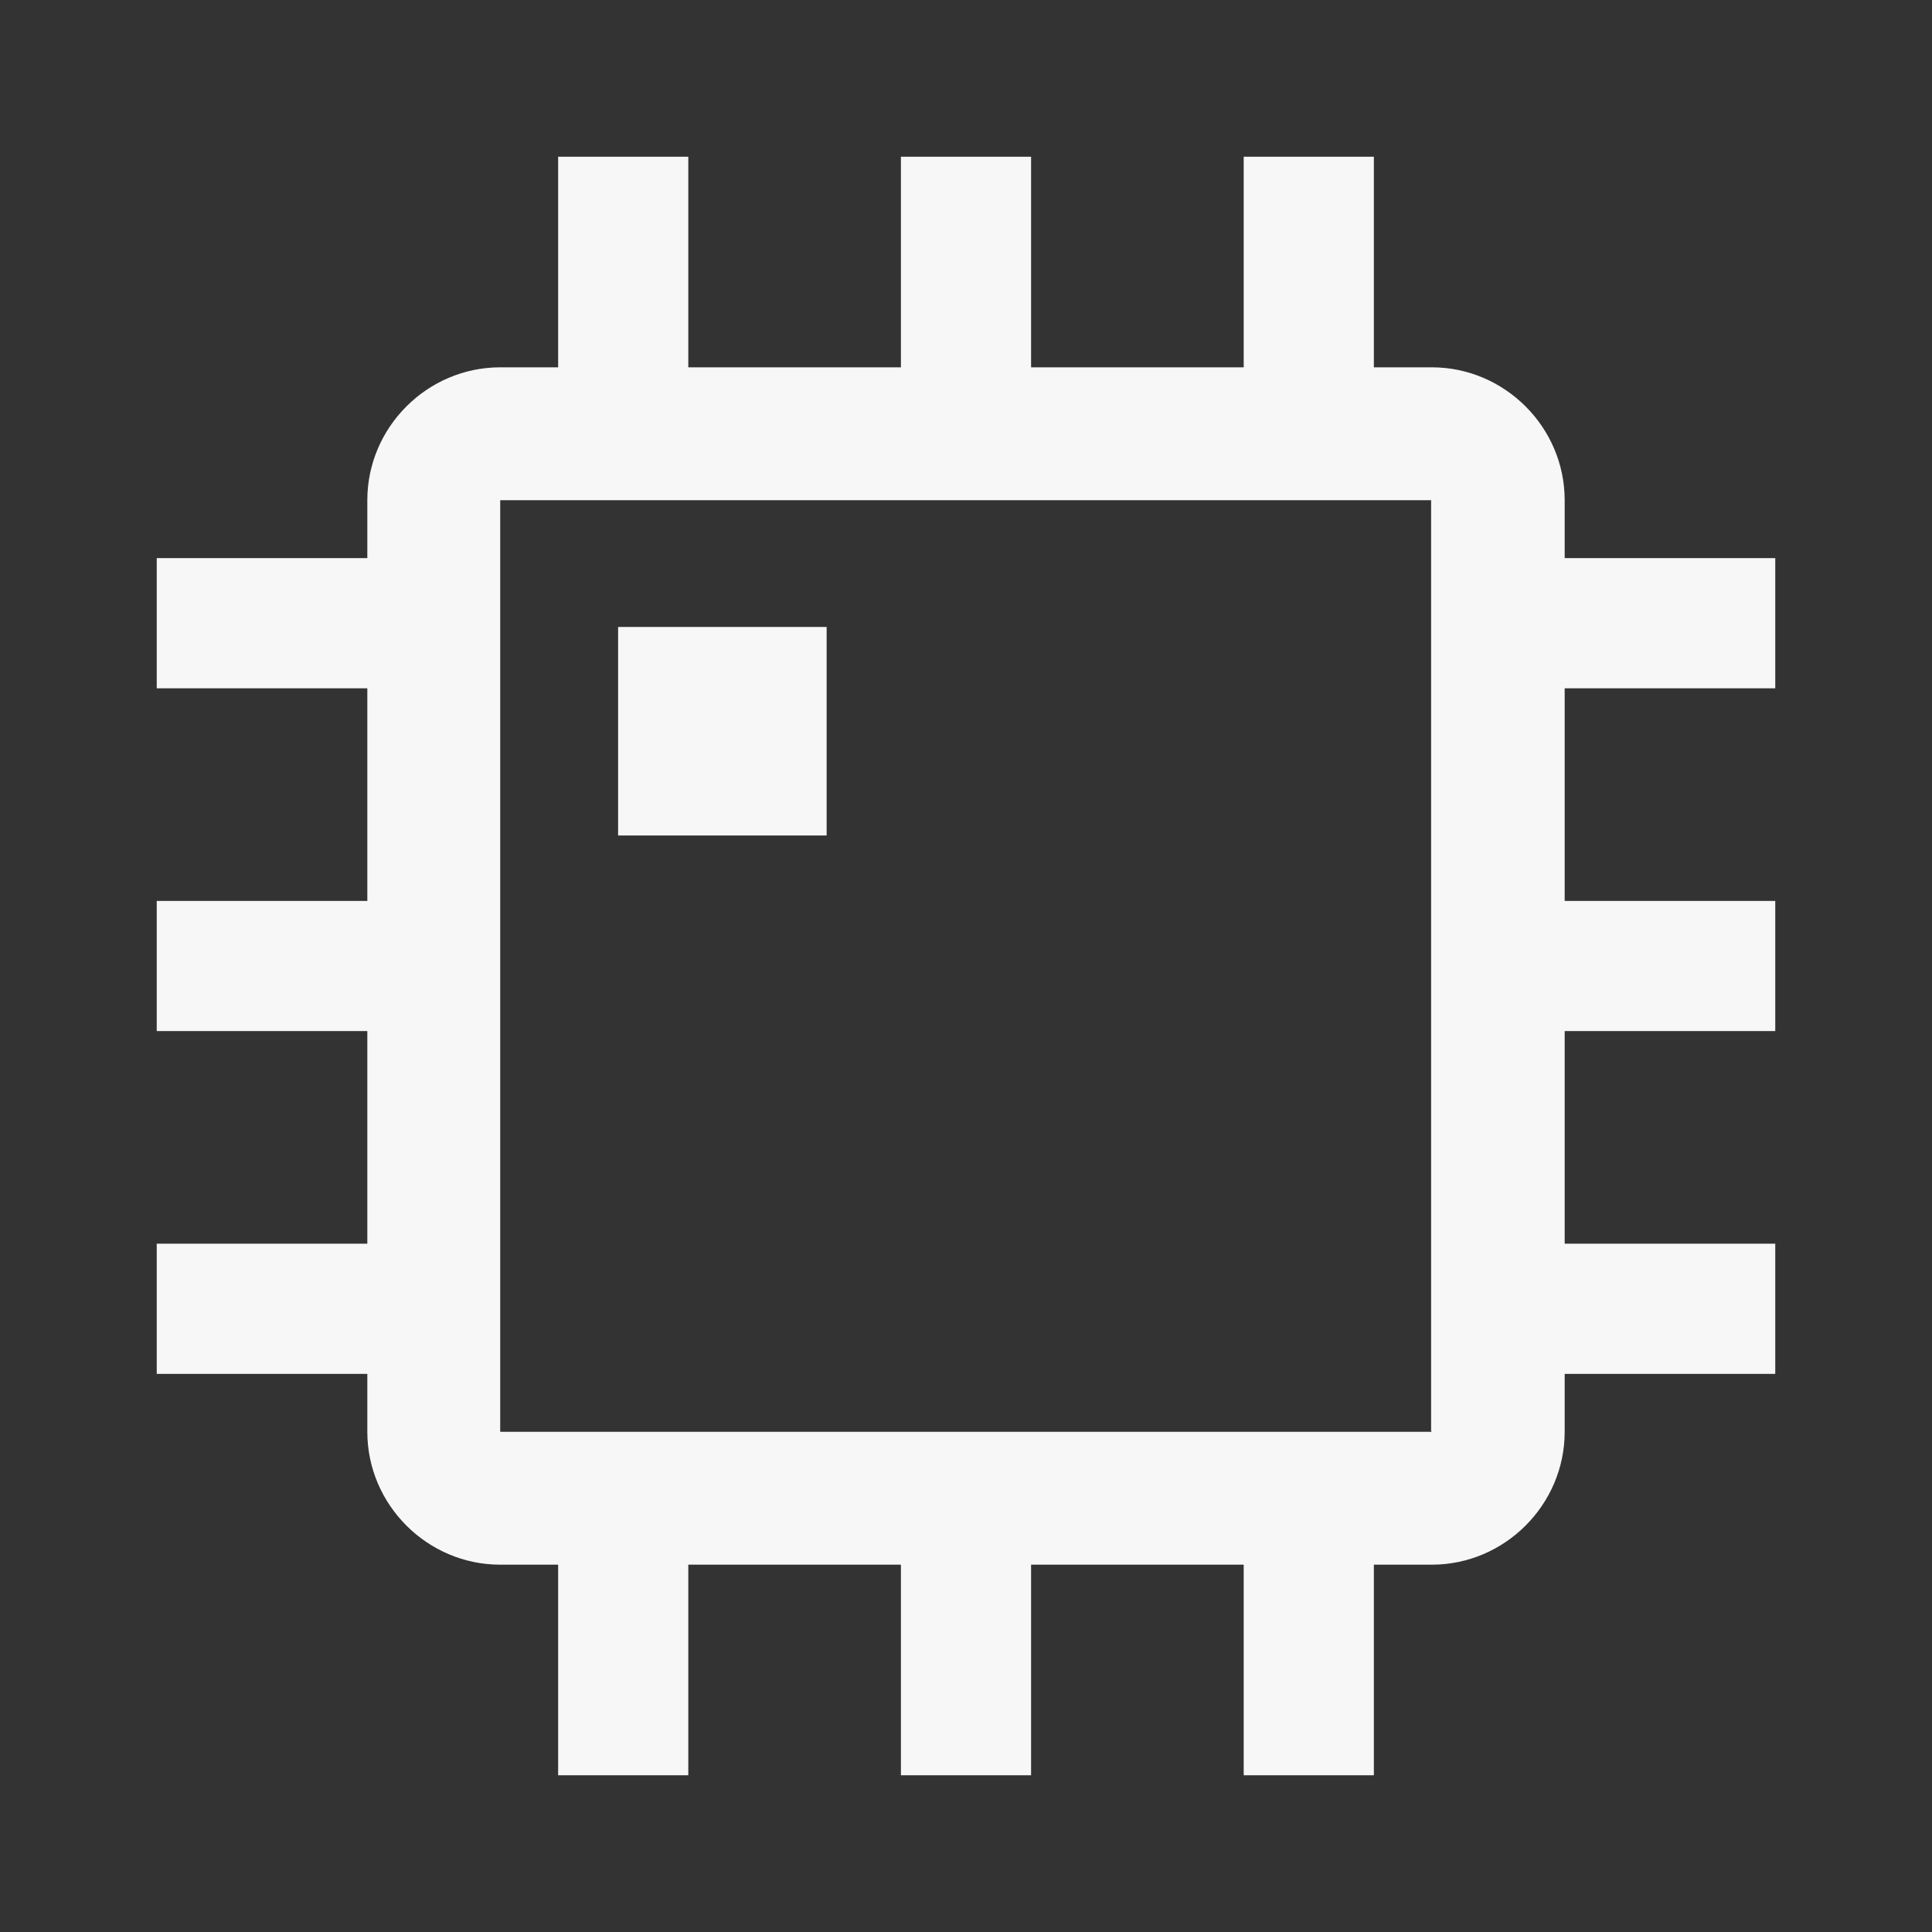 <?xml version="1.0" encoding="UTF-8"?>
<svg id="Ebene_1" xmlns="http://www.w3.org/2000/svg" version="1.1" viewBox="0 0 283.5 283.5">
  <rect x="0" y="0" width="283.5" height="283.5" fill="#333333" stroke="none"/>
  <!-- Generator: Adobe Illustrator 29.0.0, SVG Export Plug-In . SVG Version: 2.1.0 Build 186)  -->
  <defs>
    <style>
      .st0 {
        fill: #f7f7f7;
      }
    </style>
  </defs>
  <path class="st0" d="M260.5,101v-19.1h-30.9v-8.5c0-10.7-8.8-19.5-19.5-19.5h-8.5v-30.9h-19.1v30.9h-31.2v-30.9h-19.1v30.9h-31.2v-30.9h-19.1v30.9h-8.5c-10.7,0-19.5,8.8-19.5,19.5v8.5h-30.9v19.1h30.9v31.2h-30.9v19.1h30.9v31.2h-30.9v19.1h30.9v8.5c0,10.7,8.8,19.5,19.5,19.5h8.5v30.9h19.1v-30.9h31.2v30.9h19.1v-30.9h31.2v30.9h19.1v-30.9h8.5c10.7,0,19.5-8.8,19.5-19.5v-8.5h30.9v-19.1h-30.9v-31.2h30.9v-19.1h-30.9v-31.2h30.9ZM210.1,210.1H73.4V73.4h136.6v136.6Z"/>
  <rect class="st0" x="90.7" y="92" width="30.6" height="30.6"/>
</svg>